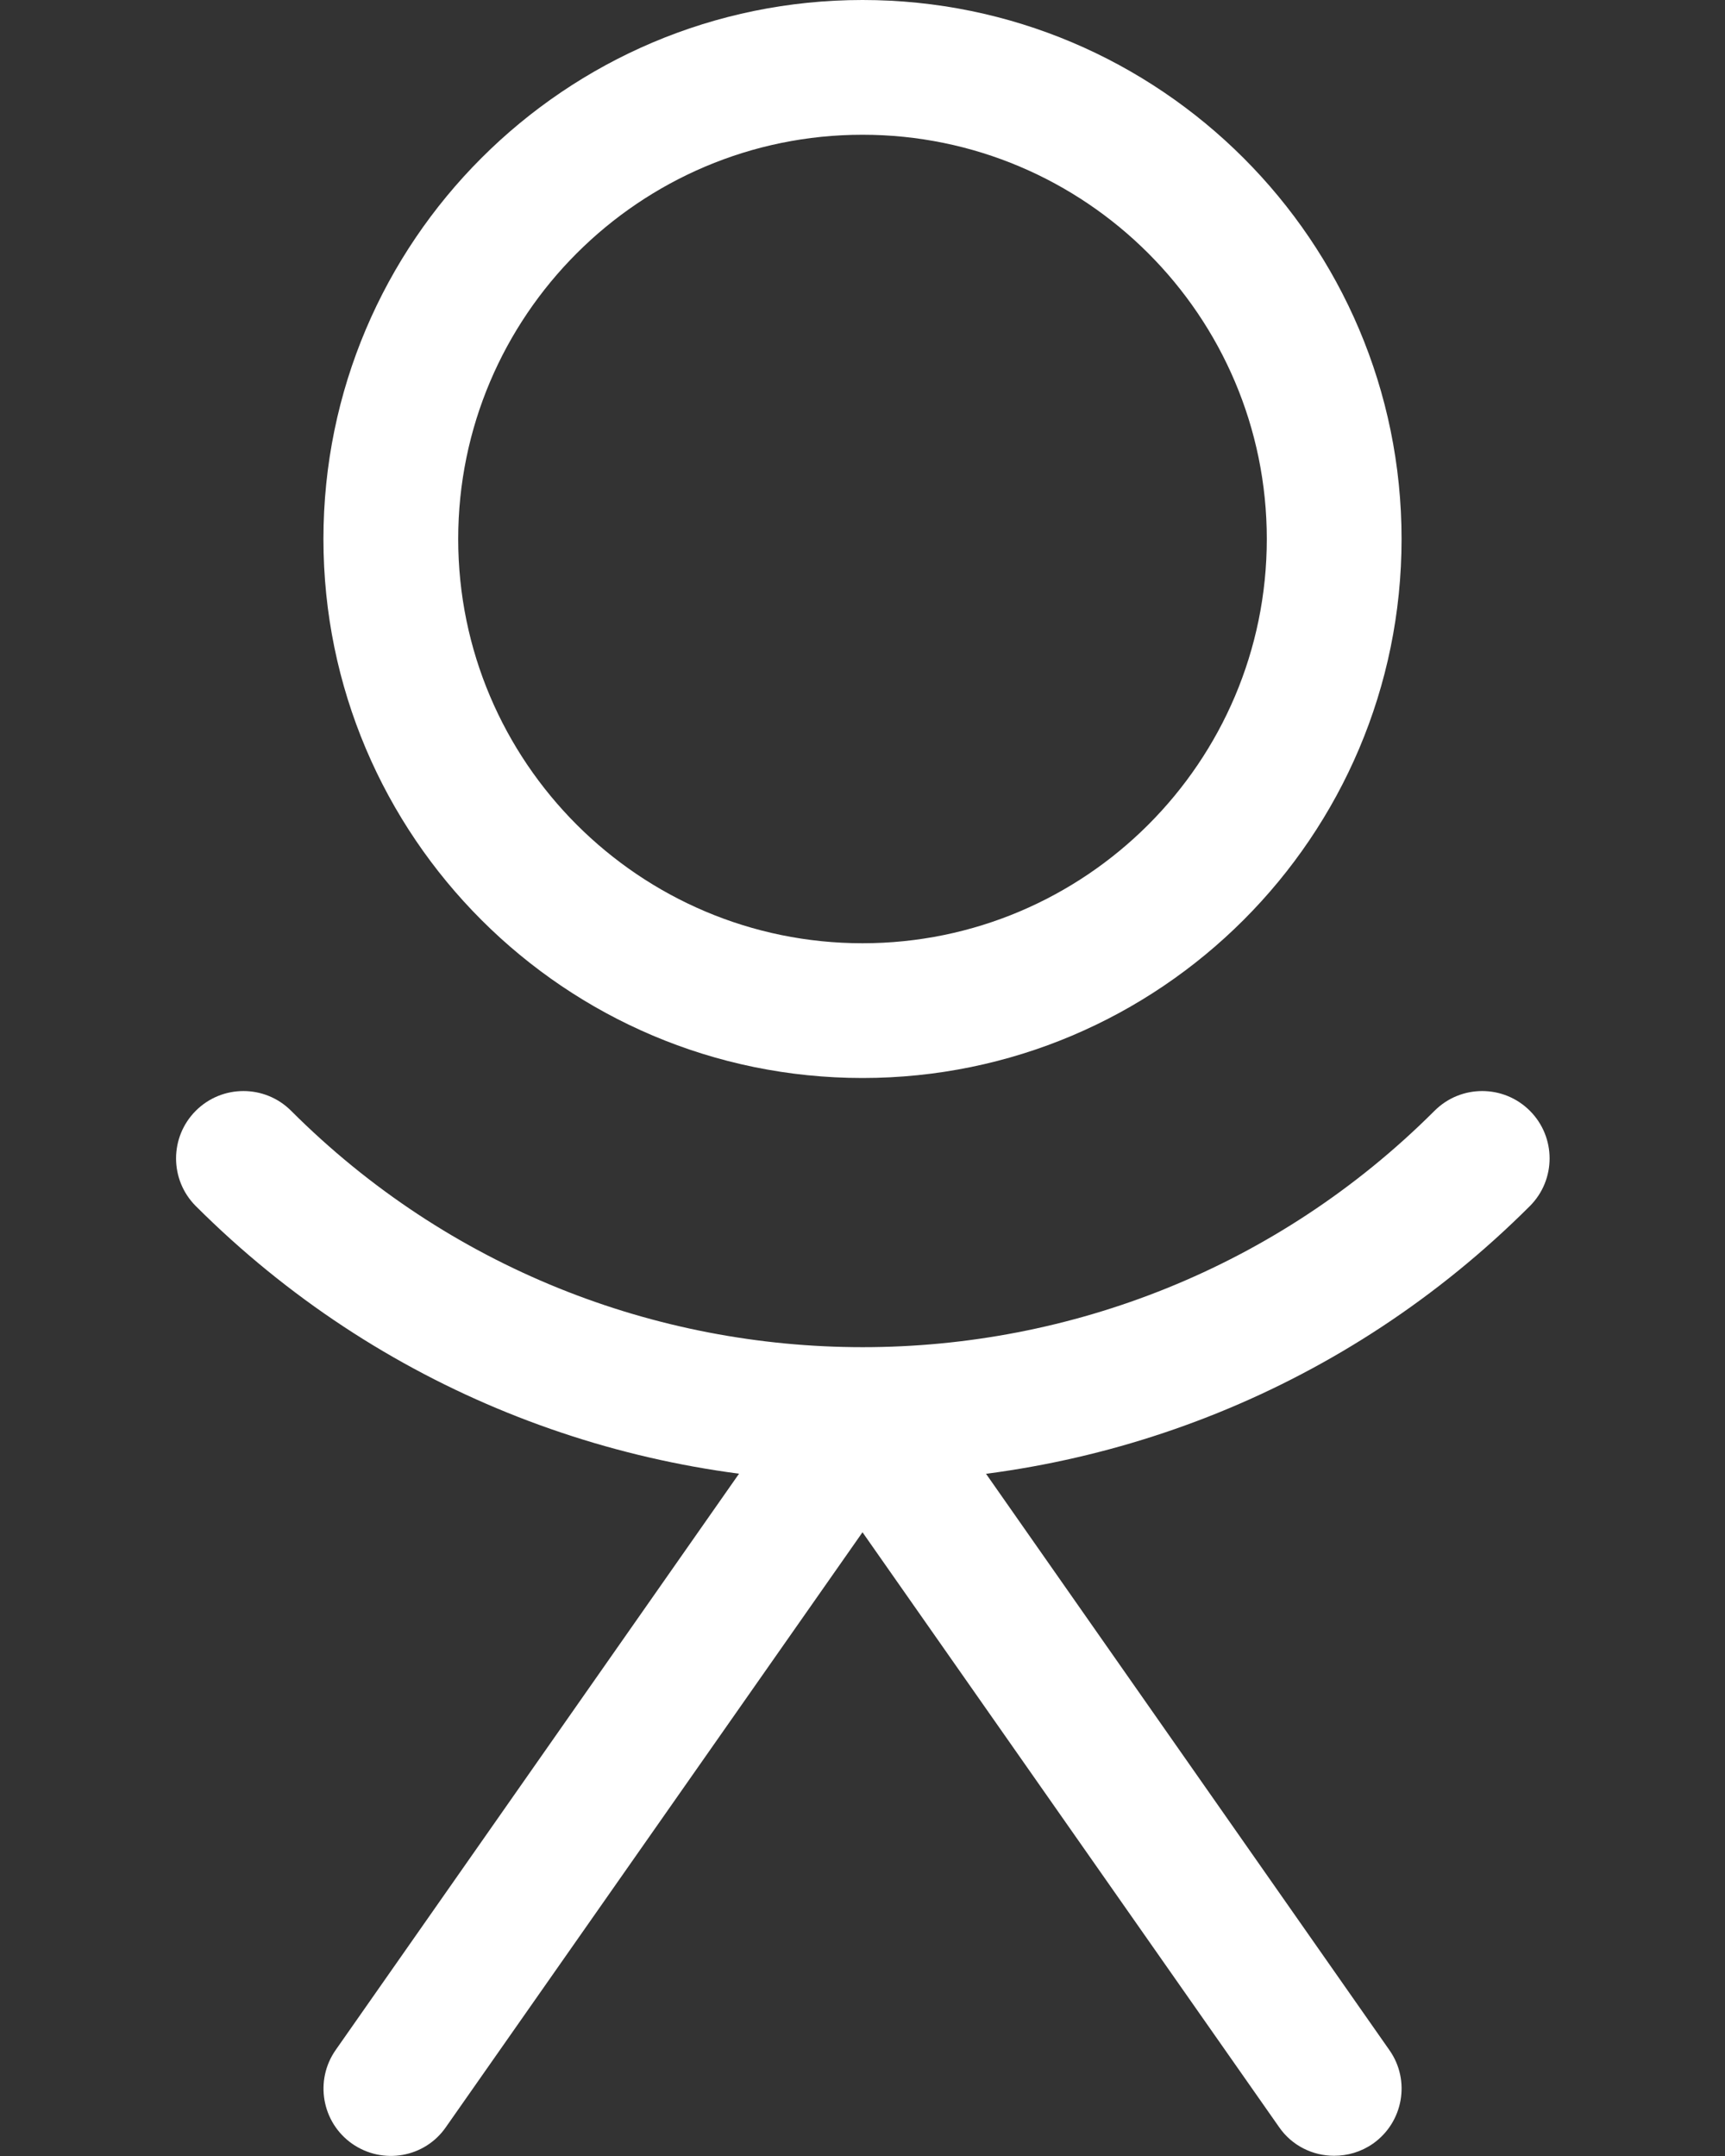 <svg width="8" height="10" viewBox="0 0 8 10" fill="none" xmlns="http://www.w3.org/2000/svg">
<rect x="0" y="0" width="8" height="10" fill="#333333" stroke="none"/>
<path d="M4 0C2.621 0 1.5 1.121 1.5 2.5C1.5 3.879 2.621 5 4 5C5.379 5 6.5 3.879 6.5 2.5C6.5 1.121 5.379 0 4 0ZM4 4.375C2.966 4.375 2.125 3.534 2.125 2.5C2.125 1.466 2.966 0.625 4 0.625C5.034 0.625 5.875 1.466 5.875 2.5C5.875 3.534 5.034 4.375 4 4.375Z" fill="white"/>
<path d="M6.443 9.508L4.256 6.383C4.14 6.216 3.862 6.216 3.744 6.383L1.557 9.508C1.458 9.649 1.492 9.844 1.633 9.943C1.775 10.042 1.97 10.008 2.068 9.866L4 7.107L5.932 9.866C5.992 9.953 6.089 9.999 6.187 9.999C6.25 9.999 6.312 9.981 6.367 9.943C6.508 9.844 6.543 9.649 6.443 9.508Z" fill="white"/>
<path d="M7.095 5.152C6.973 5.03 6.775 5.03 6.653 5.152C5.19 6.614 2.812 6.614 1.35 5.152C1.228 5.03 1.03 5.03 0.908 5.152C0.786 5.274 0.786 5.472 0.908 5.594C1.761 6.446 2.882 6.873 4.002 6.873C5.122 6.873 6.242 6.446 7.095 5.594C7.217 5.472 7.217 5.274 7.095 5.152Z" fill="white"/>
</svg>
